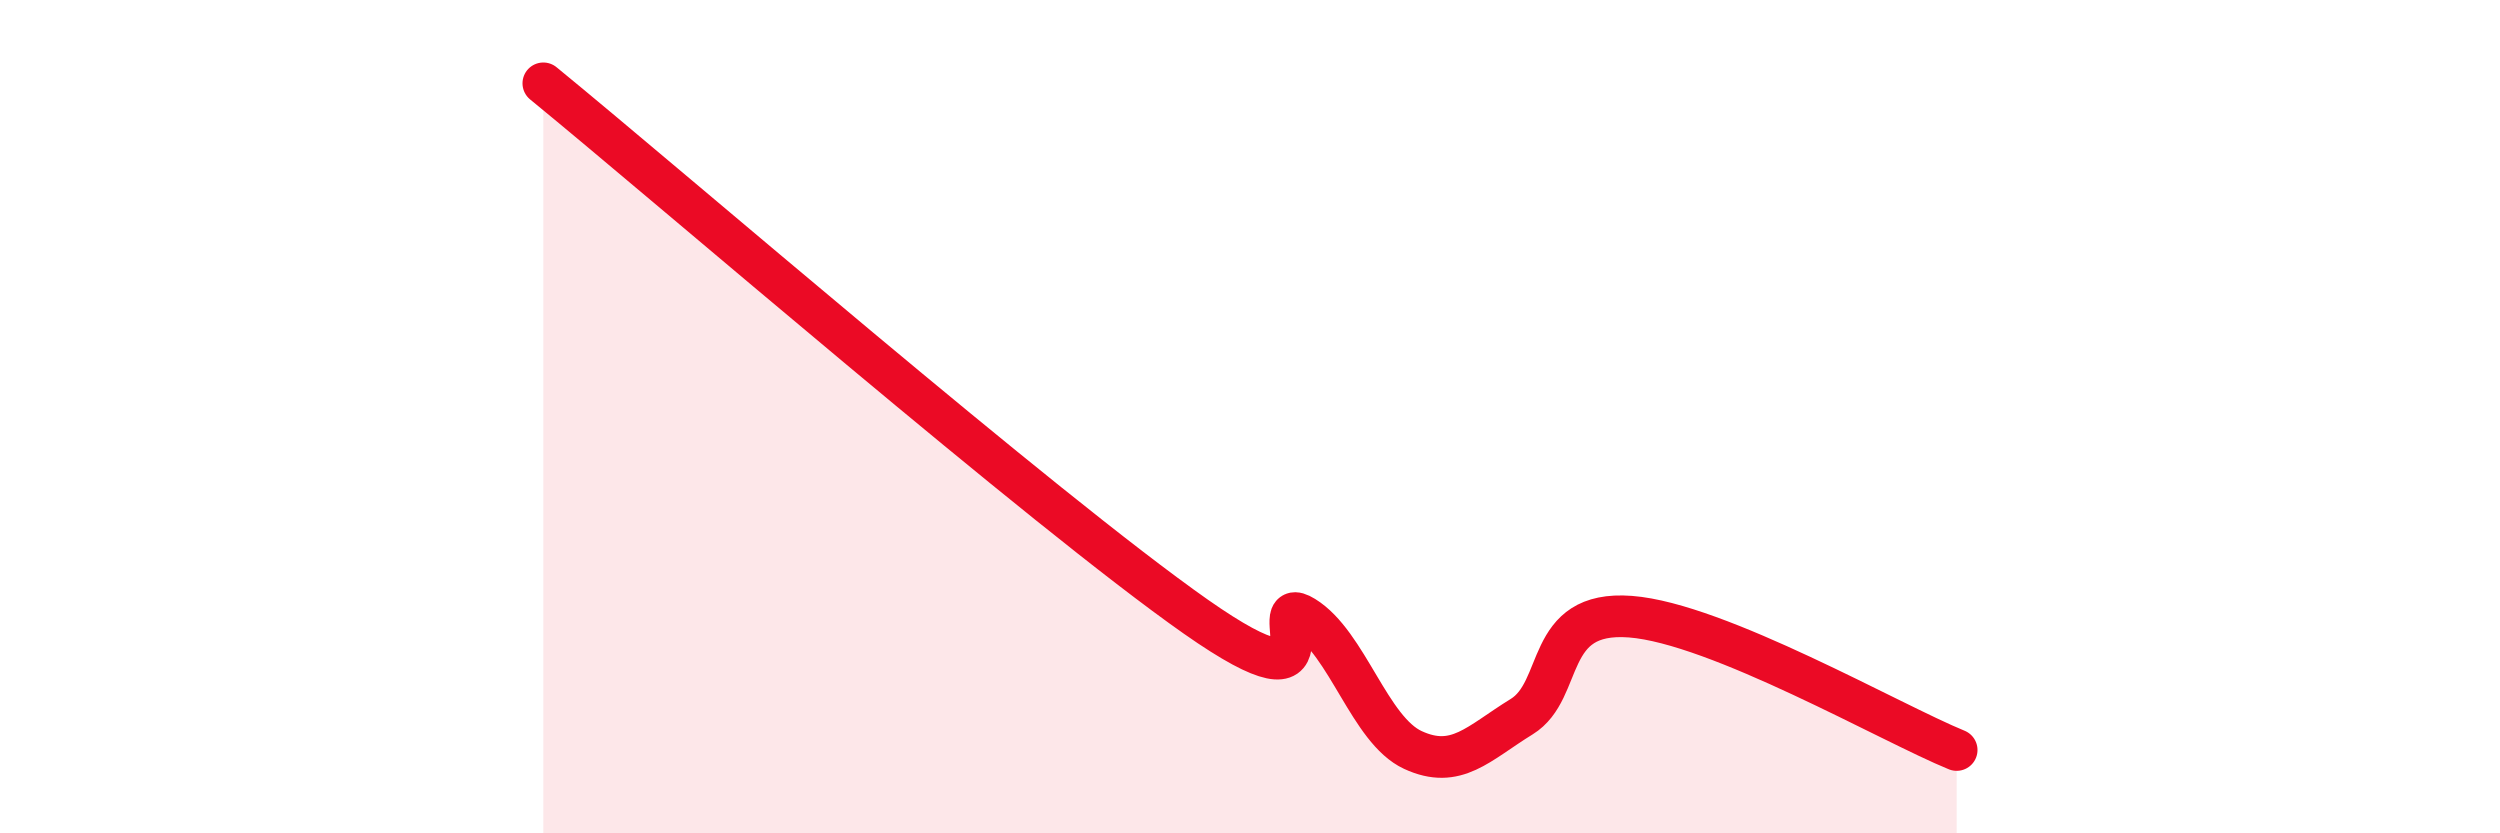 
    <svg width="60" height="20" viewBox="0 0 60 20" xmlns="http://www.w3.org/2000/svg">
      <path
        d="M 13.04,2 C 16.17,4.56 25.05,12.24 28.7,14.8 C 32.35,17.36 30.26,14.16 31.3,14.8 C 32.34,15.44 32.87,17.52 33.91,18 C 34.95,18.48 35.48,17.84 36.52,17.2 C 37.56,16.56 37.04,14.64 39.13,14.8 C 41.22,14.96 45.39,17.36 46.96,18L46.96 20L13.04 20Z"
        fill="#EB0A25"
        opacity="0.1"
        stroke-linecap="round"
        stroke-linejoin="round"
      />
      <path
        d="M 13.04,2 C 16.17,4.56 25.05,12.24 28.7,14.8 C 32.35,17.36 30.26,14.16 31.3,14.8 C 32.34,15.44 32.87,17.52 33.91,18 C 34.95,18.48 35.48,17.84 36.52,17.2 C 37.56,16.56 37.04,14.64 39.13,14.8 C 41.22,14.96 45.39,17.36 46.96,18"
        stroke="#EB0A25"
        stroke-width="1"
        fill="none"
        stroke-linecap="round"
        stroke-linejoin="round"
      />
    </svg>
  